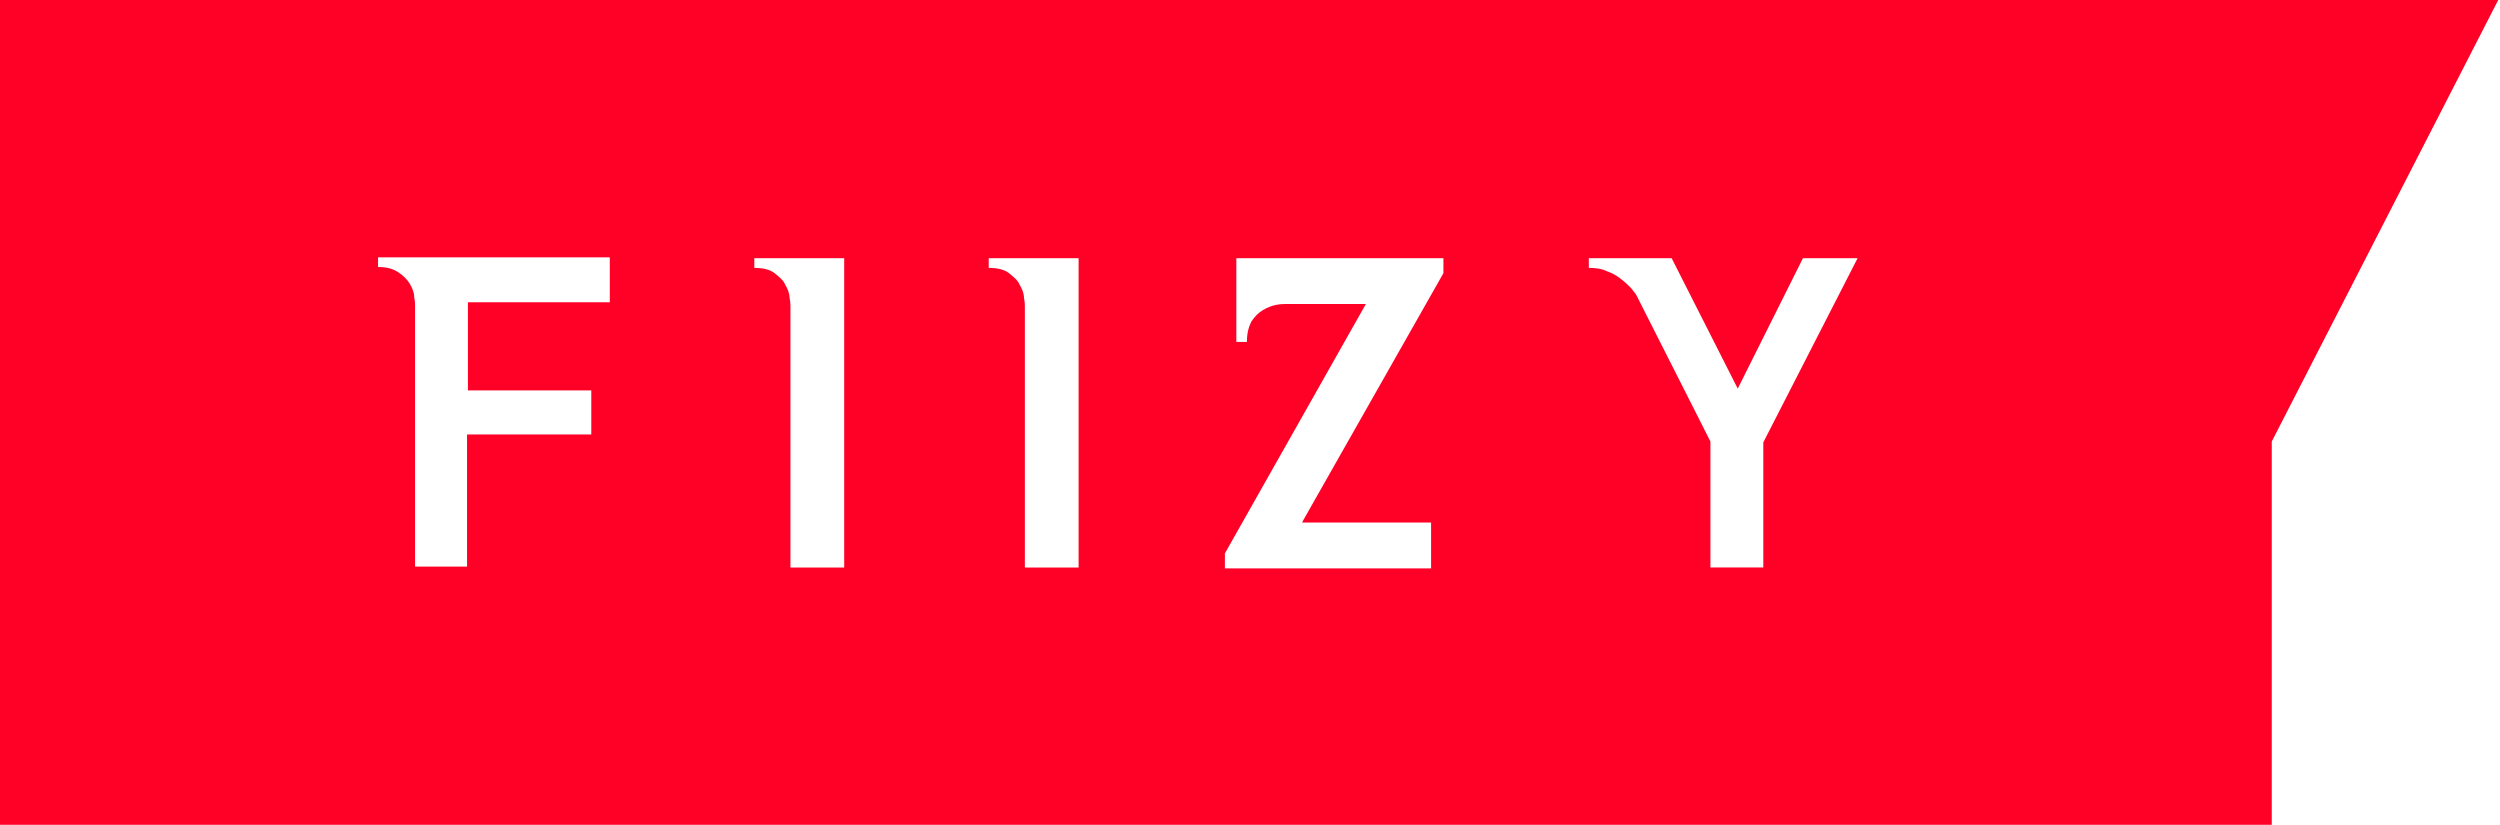 <?xml version="1.0" encoding="UTF-8"?>
<!-- Generator: Adobe Illustrator 21.1.0, SVG Export Plug-In . SVG Version: 6.00 Build 0)  -->
<svg xmlns="http://www.w3.org/2000/svg" xmlns:xlink="http://www.w3.org/1999/xlink" version="1.1" id="Layer_1" x="0px" y="0px" viewBox="0 0 283.7 93.6" xml:space="preserve">
<g>
	<defs>
		<rect id="SVGID_1_" y="0" width="283.7" height="93.6"></rect>
	</defs>
	<clipPath id="SVGID_2_">
		<use xlink:href="#SVGID_1_" overflow="visible"></use>
	</clipPath>
	<path clip-path="url(#SVGID_2_)" fill-rule="evenodd" clip-rule="evenodd" fill="#FF0026" d="M147.8,59.2l16-28.2v-1.7h-23.5v9.5   h1.2c0-1,0.2-1.7,0.5-2.3c0.4-0.6,0.8-1,1.3-1.3c0.5-0.3,1-0.5,1.5-0.6c0.5-0.1,0.9-0.1,1.1-0.1h9.1l-16,28.3v1.7h23.4v-5.2H147.8z    M95.8,64.4V29.3H85.6v1.1c1,0,1.8,0.2,2.3,0.6c0.5,0.4,1,0.8,1.2,1.3c0.3,0.5,0.5,1,0.5,1.5c0.1,0.5,0.1,0.8,0.1,1v29.6H95.8z    M122.4,64.4V29.3h-10.2v1.1c1,0,1.8,0.2,2.3,0.6c0.5,0.4,1,0.8,1.2,1.3c0.3,0.5,0.5,1,0.5,1.5c0.1,0.5,0.1,0.8,0.1,1v29.6H122.4z    M69.1,29.2H42.9v1.1c1,0,1.7,0.2,2.3,0.6c0.6,0.4,1,0.8,1.3,1.3c0.3,0.5,0.5,1,0.5,1.5c0.1,0.5,0.1,0.8,0.1,1v29.6h5.9V49.3h14.1   v-5H53.1v-10h16.1V29.2z M200.1,64.4V50.2l10.7-20.9h-6.2l-7.4,14.8l-7.5-14.8h-9.4v1.1c0.8,0,1.5,0.1,2.1,0.4   c0.6,0.2,1.1,0.5,1.6,0.9c0.4,0.3,0.8,0.7,1.1,1c0.3,0.4,0.5,0.6,0.6,0.8l8.4,16.6v14.3H200.1z M257.8,93.7H0V0h283.5l-25.7,50.1   V93.7z"></path>
</g>
</svg>
